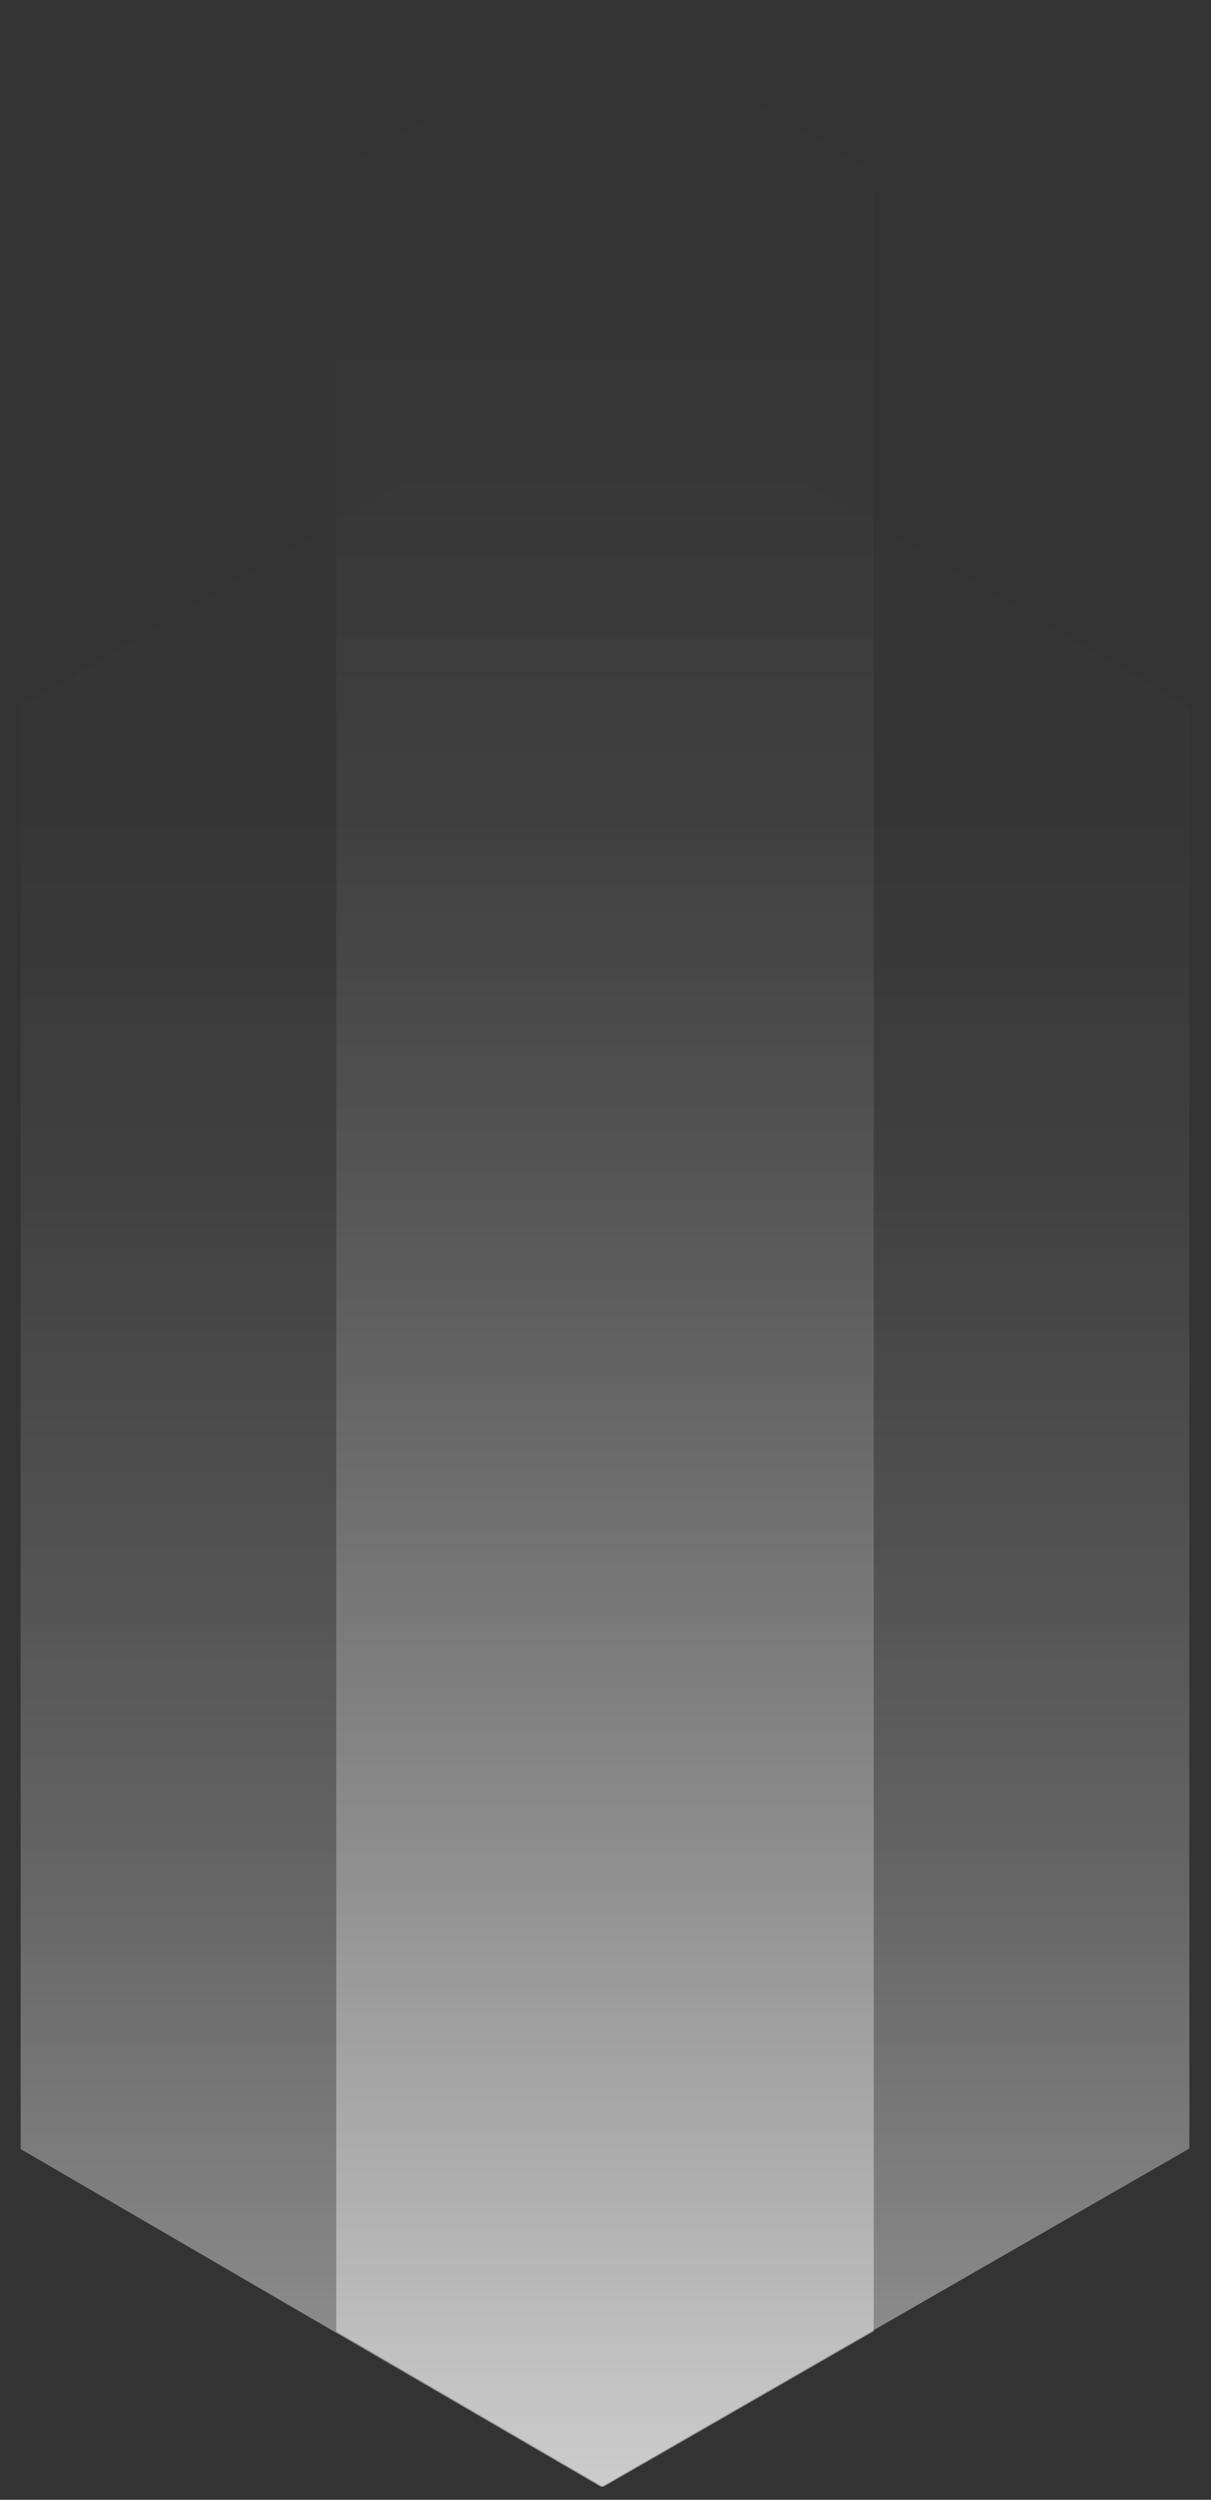 <svg width="47" height="97" viewBox="0 0 47 97" fill="none" xmlns="http://www.w3.org/2000/svg">
<rect x="0" y="0" width="47" height="97" fill="#333333" stroke="none"/>
<path style="mix-blend-mode:screen" d="M46.161 27.46L23.411 14.22L0.801 27.441V83.391L23.331 96.501L46.161 83.371V27.46Z" fill="url(#paint0_linear_850_957)"/>
<path style="mix-blend-mode:screen" d="M33.911 6.7L23.451 0.61L13.051 6.69V90.47L23.411 96.5L33.911 90.46V6.7Z" fill="url(#paint1_linear_850_957)"/>
<defs>
<linearGradient id="paint0_linear_850_957" x1="23.481" y1="96.501" x2="23.481" y2="15.8" gradientUnits="userSpaceOnUse">
<stop stop-color="white" stop-opacity="0.5"/>
<stop offset="0.13" stop-color="white" stop-opacity="0.38"/>
<stop offset="0.3" stop-color="white" stop-opacity="0.24"/>
<stop offset="0.47" stop-color="white" stop-opacity="0.14"/>
<stop offset="0.64" stop-color="white" stop-opacity="0.06"/>
<stop offset="0.81" stop-color="white" stop-opacity="0.01"/>
<stop offset="1" stop-color="white" stop-opacity="0"/>
</linearGradient>
<linearGradient id="paint1_linear_850_957" x1="23.481" y1="96.5" x2="23.481" y2="2.45" gradientUnits="userSpaceOnUse">
<stop stop-color="white" stop-opacity="0.5"/>
<stop offset="0.11" stop-color="white" stop-opacity="0.39"/>
<stop offset="0.29" stop-color="white" stop-opacity="0.25"/>
<stop offset="0.47" stop-color="white" stop-opacity="0.14"/>
<stop offset="0.65" stop-color="white" stop-opacity="0.06"/>
<stop offset="0.82" stop-color="white" stop-opacity="0.02"/>
<stop offset="1" stop-color="white" stop-opacity="0"/>
</linearGradient>
</defs>
</svg>
